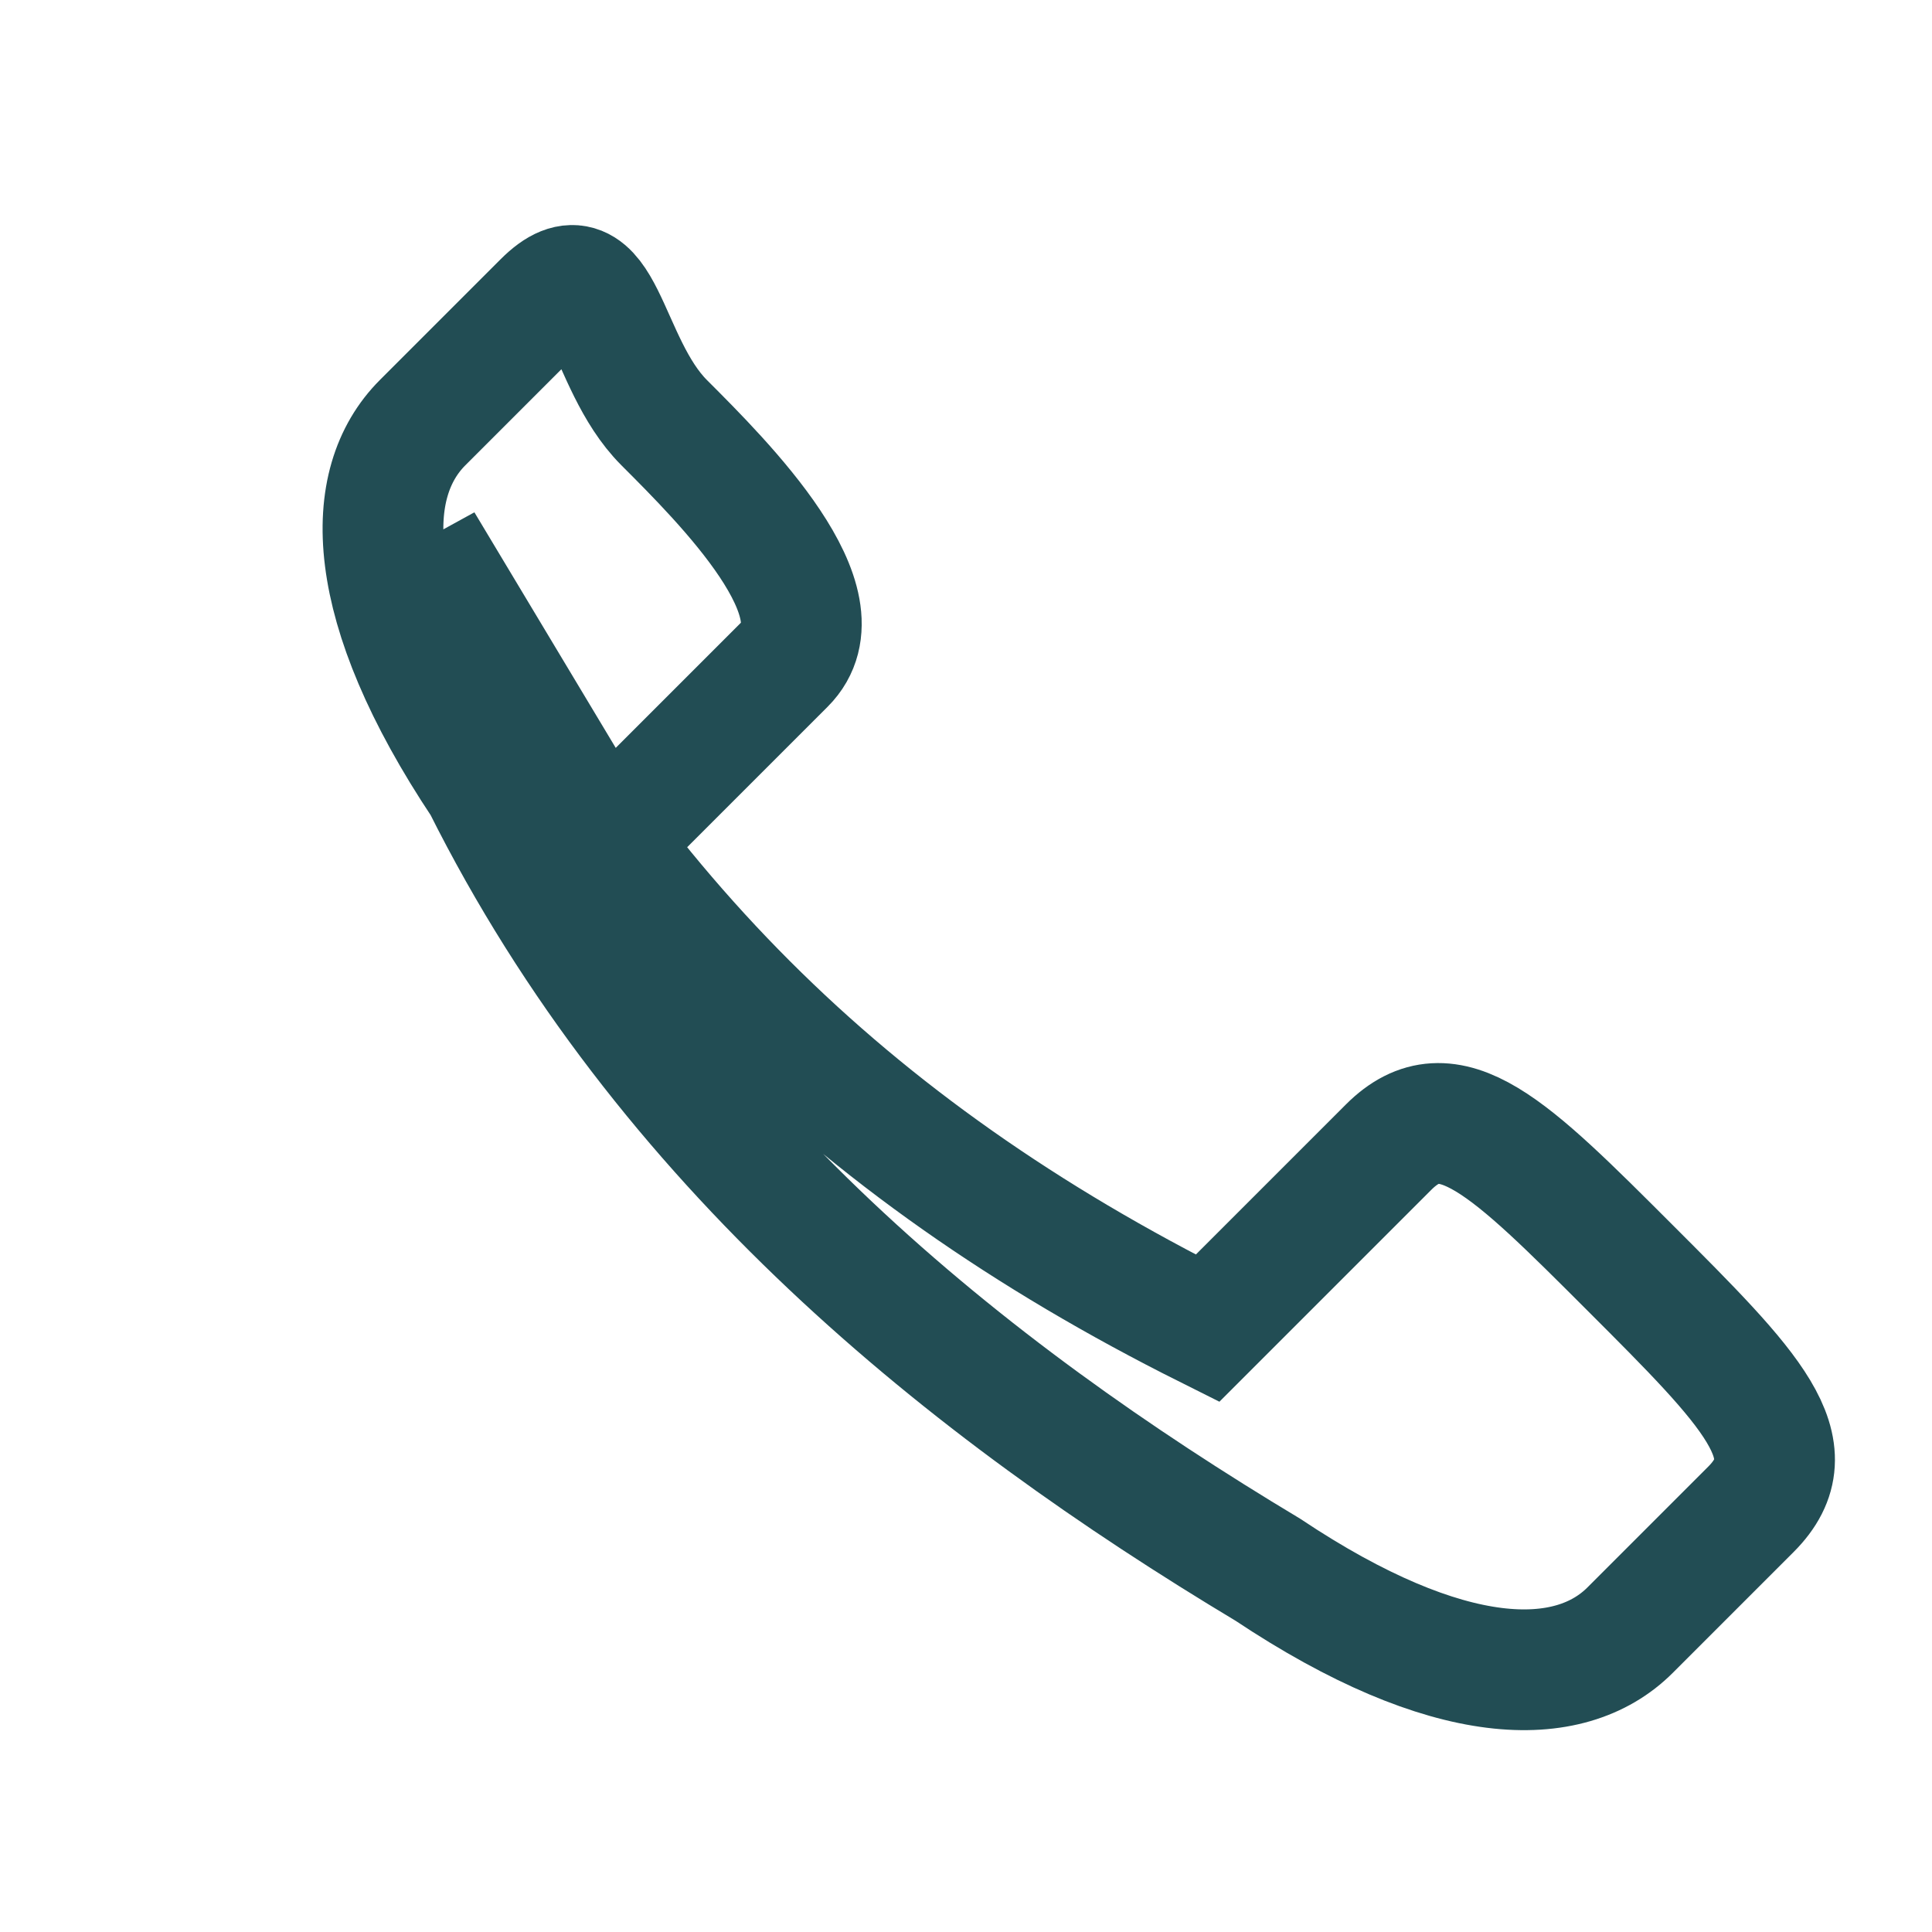 <?xml version="1.0" encoding="UTF-8"?>
<svg xmlns="http://www.w3.org/2000/svg" width="32" height="32" viewBox="0 0 32 32"><path d="M7 9c3 6 7 10 13 13l3-3c1-1 2 0 4 2s3 3 2 4l-2 2c-1 1-3 1-6-1-5-3-10-7-13-13-2-3-2-5-1-6l2-2c1-1 1 1 2 2s3 3 2 4l-3 3z" fill="none" stroke="#224D54" stroke-width="2"/></svg>